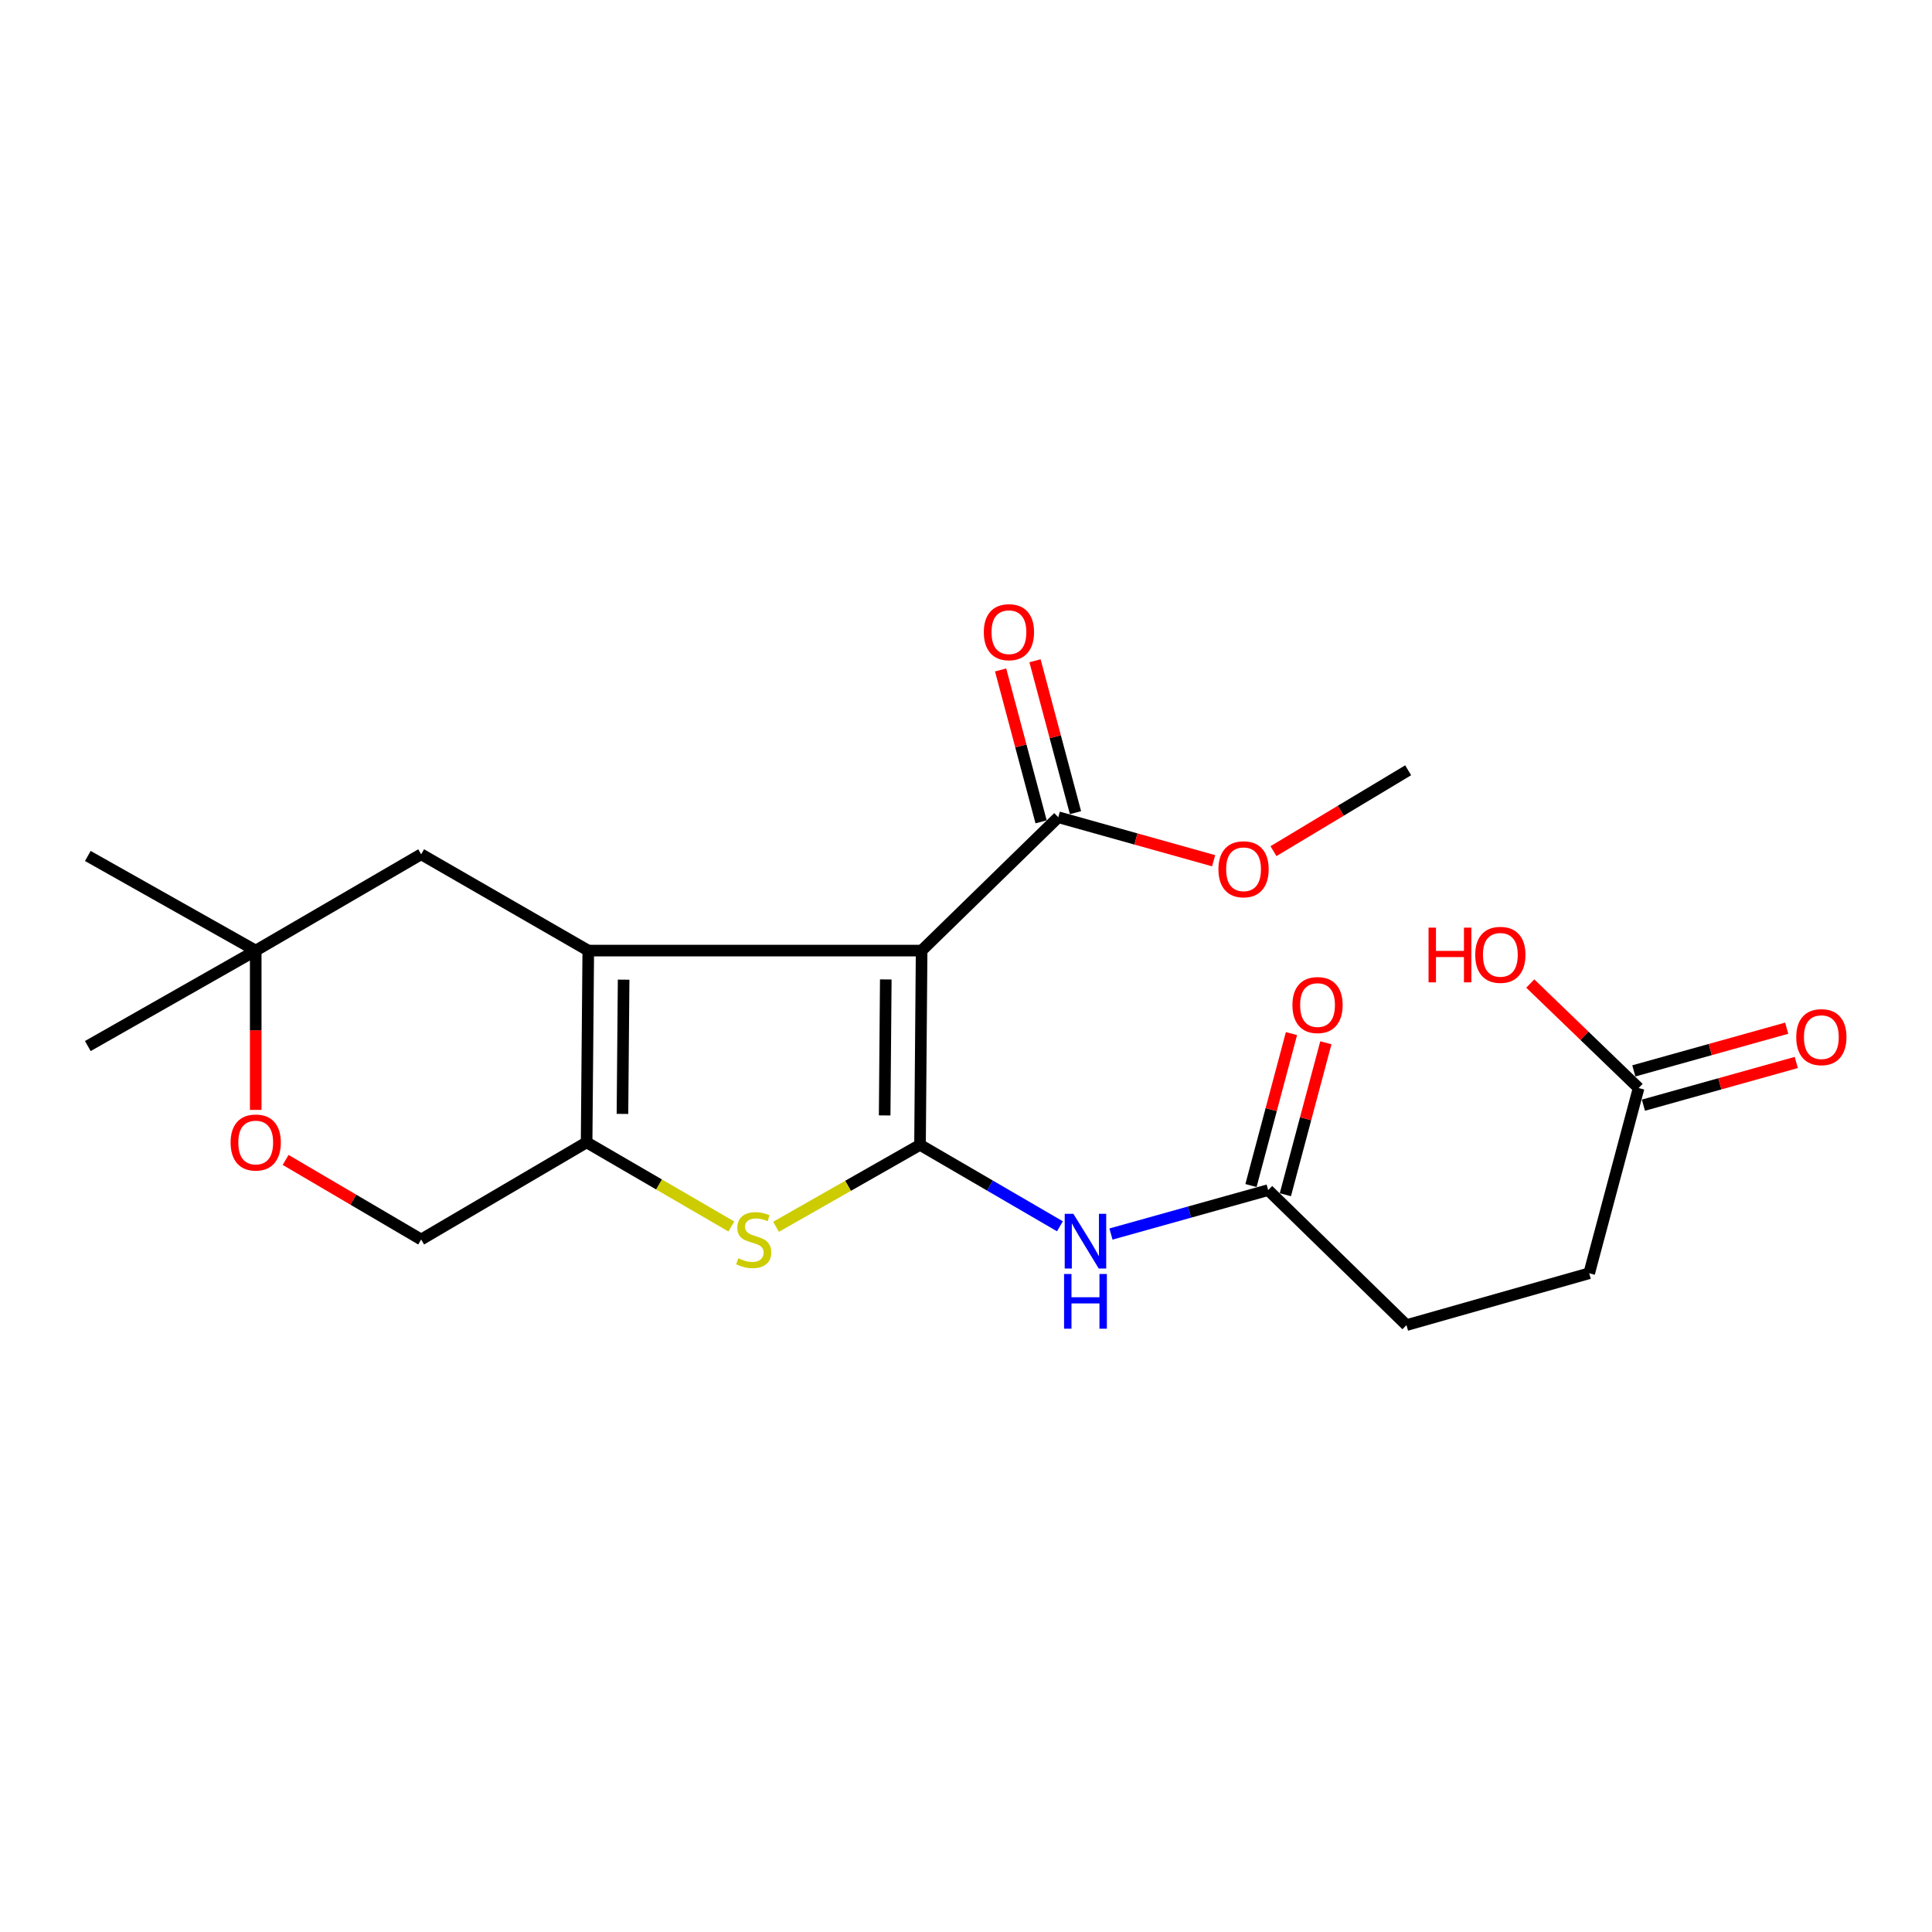 <?xml version='1.0' encoding='iso-8859-1'?>
<svg version='1.1' baseProfile='full'
              xmlns='http://www.w3.org/2000/svg'
                      xmlns:rdkit='http://www.rdkit.org/xml'
                      xmlns:xlink='http://www.w3.org/1999/xlink'
                  xml:space='preserve'
width='1000px' height='1000px' viewBox='0 0 1000 1000'>
<!-- END OF HEADER -->
<rect style='opacity:1.0;fill:#FFFFFF;stroke:none' width='1000' height='1000' x='0' y='0'> </rect>
<path class='bond-0' d='M 477.028,492.024 L 476.199,592.573' style='fill:none;fill-rule:evenodd;stroke:#000000;stroke-width:6px;stroke-linecap:butt;stroke-linejoin:miter;stroke-opacity:1' />
<path class='bond-0' d='M 458.48,506.954 L 457.899,577.339' style='fill:none;fill-rule:evenodd;stroke:#000000;stroke-width:6px;stroke-linecap:butt;stroke-linejoin:miter;stroke-opacity:1' />
<path class='bond-1' d='M 477.028,492.024 L 304.489,492.024' style='fill:none;fill-rule:evenodd;stroke:#000000;stroke-width:6px;stroke-linecap:butt;stroke-linejoin:miter;stroke-opacity:1' />
<path class='bond-5' d='M 477.028,492.024 L 547.77,423.002' style='fill:none;fill-rule:evenodd;stroke:#000000;stroke-width:6px;stroke-linecap:butt;stroke-linejoin:miter;stroke-opacity:1' />
<path class='bond-2' d='M 476.199,592.573 L 438.94,613.779' style='fill:none;fill-rule:evenodd;stroke:#000000;stroke-width:6px;stroke-linecap:butt;stroke-linejoin:miter;stroke-opacity:1' />
<path class='bond-2' d='M 438.94,613.779 L 401.68,634.986' style='fill:none;fill-rule:evenodd;stroke:#CCCC00;stroke-width:6px;stroke-linecap:butt;stroke-linejoin:miter;stroke-opacity:1' />
<path class='bond-4' d='M 476.199,592.573 L 512.408,613.651' style='fill:none;fill-rule:evenodd;stroke:#000000;stroke-width:6px;stroke-linecap:butt;stroke-linejoin:miter;stroke-opacity:1' />
<path class='bond-4' d='M 512.408,613.651 L 548.617,634.729' style='fill:none;fill-rule:evenodd;stroke:#0000FF;stroke-width:6px;stroke-linecap:butt;stroke-linejoin:miter;stroke-opacity:1' />
<path class='bond-3' d='M 304.489,492.024 L 303.629,591.283' style='fill:none;fill-rule:evenodd;stroke:#000000;stroke-width:6px;stroke-linecap:butt;stroke-linejoin:miter;stroke-opacity:1' />
<path class='bond-3' d='M 322.784,507.072 L 322.182,576.554' style='fill:none;fill-rule:evenodd;stroke:#000000;stroke-width:6px;stroke-linecap:butt;stroke-linejoin:miter;stroke-opacity:1' />
<path class='bond-6' d='M 304.489,492.024 L 217.994,442.174' style='fill:none;fill-rule:evenodd;stroke:#000000;stroke-width:6px;stroke-linecap:butt;stroke-linejoin:miter;stroke-opacity:1' />
<path class='bond-22' d='M 378.543,634.831 L 341.086,613.057' style='fill:none;fill-rule:evenodd;stroke:#CCCC00;stroke-width:6px;stroke-linecap:butt;stroke-linejoin:miter;stroke-opacity:1' />
<path class='bond-22' d='M 341.086,613.057 L 303.629,591.283' style='fill:none;fill-rule:evenodd;stroke:#000000;stroke-width:6px;stroke-linecap:butt;stroke-linejoin:miter;stroke-opacity:1' />
<path class='bond-10' d='M 303.629,591.283 L 217.994,641.563' style='fill:none;fill-rule:evenodd;stroke:#000000;stroke-width:6px;stroke-linecap:butt;stroke-linejoin:miter;stroke-opacity:1' />
<path class='bond-7' d='M 575.029,638.737 L 615.717,627.37' style='fill:none;fill-rule:evenodd;stroke:#0000FF;stroke-width:6px;stroke-linecap:butt;stroke-linejoin:miter;stroke-opacity:1' />
<path class='bond-7' d='M 615.717,627.37 L 656.405,616.003' style='fill:none;fill-rule:evenodd;stroke:#000000;stroke-width:6px;stroke-linecap:butt;stroke-linejoin:miter;stroke-opacity:1' />
<path class='bond-12' d='M 556.672,420.629 L 546.194,381.319' style='fill:none;fill-rule:evenodd;stroke:#000000;stroke-width:6px;stroke-linecap:butt;stroke-linejoin:miter;stroke-opacity:1' />
<path class='bond-12' d='M 546.194,381.319 L 535.717,342.009' style='fill:none;fill-rule:evenodd;stroke:#FF0000;stroke-width:6px;stroke-linecap:butt;stroke-linejoin:miter;stroke-opacity:1' />
<path class='bond-12' d='M 538.868,425.375 L 528.391,386.064' style='fill:none;fill-rule:evenodd;stroke:#000000;stroke-width:6px;stroke-linecap:butt;stroke-linejoin:miter;stroke-opacity:1' />
<path class='bond-12' d='M 528.391,386.064 L 517.914,346.754' style='fill:none;fill-rule:evenodd;stroke:#FF0000;stroke-width:6px;stroke-linecap:butt;stroke-linejoin:miter;stroke-opacity:1' />
<path class='bond-17' d='M 547.77,423.002 L 587.971,434.258' style='fill:none;fill-rule:evenodd;stroke:#000000;stroke-width:6px;stroke-linecap:butt;stroke-linejoin:miter;stroke-opacity:1' />
<path class='bond-17' d='M 587.971,434.258 L 628.172,445.514' style='fill:none;fill-rule:evenodd;stroke:#FF0000;stroke-width:6px;stroke-linecap:butt;stroke-linejoin:miter;stroke-opacity:1' />
<path class='bond-9' d='M 217.994,442.174 L 132.359,492.024' style='fill:none;fill-rule:evenodd;stroke:#000000;stroke-width:6px;stroke-linecap:butt;stroke-linejoin:miter;stroke-opacity:1' />
<path class='bond-13' d='M 665.307,618.376 L 675.785,579.06' style='fill:none;fill-rule:evenodd;stroke:#000000;stroke-width:6px;stroke-linecap:butt;stroke-linejoin:miter;stroke-opacity:1' />
<path class='bond-13' d='M 675.785,579.06 L 686.262,539.745' style='fill:none;fill-rule:evenodd;stroke:#FF0000;stroke-width:6px;stroke-linecap:butt;stroke-linejoin:miter;stroke-opacity:1' />
<path class='bond-13' d='M 647.504,613.631 L 657.981,574.316' style='fill:none;fill-rule:evenodd;stroke:#000000;stroke-width:6px;stroke-linecap:butt;stroke-linejoin:miter;stroke-opacity:1' />
<path class='bond-13' d='M 657.981,574.316 L 668.458,535' style='fill:none;fill-rule:evenodd;stroke:#FF0000;stroke-width:6px;stroke-linecap:butt;stroke-linejoin:miter;stroke-opacity:1' />
<path class='bond-15' d='M 656.405,616.003 L 727.986,685.875' style='fill:none;fill-rule:evenodd;stroke:#000000;stroke-width:6px;stroke-linecap:butt;stroke-linejoin:miter;stroke-opacity:1' />
<path class='bond-8' d='M 132.359,574.482 L 132.359,533.253' style='fill:none;fill-rule:evenodd;stroke:#FF0000;stroke-width:6px;stroke-linecap:butt;stroke-linejoin:miter;stroke-opacity:1' />
<path class='bond-8' d='M 132.359,533.253 L 132.359,492.024' style='fill:none;fill-rule:evenodd;stroke:#000000;stroke-width:6px;stroke-linecap:butt;stroke-linejoin:miter;stroke-opacity:1' />
<path class='bond-23' d='M 147.842,600.374 L 182.918,620.968' style='fill:none;fill-rule:evenodd;stroke:#FF0000;stroke-width:6px;stroke-linecap:butt;stroke-linejoin:miter;stroke-opacity:1' />
<path class='bond-23' d='M 182.918,620.968 L 217.994,641.563' style='fill:none;fill-rule:evenodd;stroke:#000000;stroke-width:6px;stroke-linecap:butt;stroke-linejoin:miter;stroke-opacity:1' />
<path class='bond-19' d='M 132.359,492.024 L 45.455,443.044' style='fill:none;fill-rule:evenodd;stroke:#000000;stroke-width:6px;stroke-linecap:butt;stroke-linejoin:miter;stroke-opacity:1' />
<path class='bond-20' d='M 132.359,492.024 L 45.455,541.434' style='fill:none;fill-rule:evenodd;stroke:#000000;stroke-width:6px;stroke-linecap:butt;stroke-linejoin:miter;stroke-opacity:1' />
<path class='bond-11' d='M 848.148,563.165 L 822.568,659.036' style='fill:none;fill-rule:evenodd;stroke:#000000;stroke-width:6px;stroke-linecap:butt;stroke-linejoin:miter;stroke-opacity:1' />
<path class='bond-14' d='M 850.626,572.038 L 890.189,560.986' style='fill:none;fill-rule:evenodd;stroke:#000000;stroke-width:6px;stroke-linecap:butt;stroke-linejoin:miter;stroke-opacity:1' />
<path class='bond-14' d='M 890.189,560.986 L 929.753,549.935' style='fill:none;fill-rule:evenodd;stroke:#FF0000;stroke-width:6px;stroke-linecap:butt;stroke-linejoin:miter;stroke-opacity:1' />
<path class='bond-14' d='M 845.669,554.292 L 885.233,543.241' style='fill:none;fill-rule:evenodd;stroke:#000000;stroke-width:6px;stroke-linecap:butt;stroke-linejoin:miter;stroke-opacity:1' />
<path class='bond-14' d='M 885.233,543.241 L 924.796,532.19' style='fill:none;fill-rule:evenodd;stroke:#FF0000;stroke-width:6px;stroke-linecap:butt;stroke-linejoin:miter;stroke-opacity:1' />
<path class='bond-18' d='M 848.148,563.165 L 820.105,536.121' style='fill:none;fill-rule:evenodd;stroke:#000000;stroke-width:6px;stroke-linecap:butt;stroke-linejoin:miter;stroke-opacity:1' />
<path class='bond-18' d='M 820.105,536.121 L 792.063,509.077' style='fill:none;fill-rule:evenodd;stroke:#FF0000;stroke-width:6px;stroke-linecap:butt;stroke-linejoin:miter;stroke-opacity:1' />
<path class='bond-16' d='M 727.986,685.875 L 822.568,659.036' style='fill:none;fill-rule:evenodd;stroke:#000000;stroke-width:6px;stroke-linecap:butt;stroke-linejoin:miter;stroke-opacity:1' />
<path class='bond-21' d='M 659.146,440.553 L 694.001,419.622' style='fill:none;fill-rule:evenodd;stroke:#FF0000;stroke-width:6px;stroke-linecap:butt;stroke-linejoin:miter;stroke-opacity:1' />
<path class='bond-21' d='M 694.001,419.622 L 728.856,398.691' style='fill:none;fill-rule:evenodd;stroke:#000000;stroke-width:6px;stroke-linecap:butt;stroke-linejoin:miter;stroke-opacity:1' />
<path  class='atom-3' d='M 382.124 651.283
Q 382.444 651.403, 383.764 651.963
Q 385.084 652.523, 386.524 652.883
Q 388.004 653.203, 389.444 653.203
Q 392.124 653.203, 393.684 651.923
Q 395.244 650.603, 395.244 648.323
Q 395.244 646.763, 394.444 645.803
Q 393.684 644.843, 392.484 644.323
Q 391.284 643.803, 389.284 643.203
Q 386.764 642.443, 385.244 641.723
Q 383.764 641.003, 382.684 639.483
Q 381.644 637.963, 381.644 635.403
Q 381.644 631.843, 384.044 629.643
Q 386.484 627.443, 391.284 627.443
Q 394.564 627.443, 398.284 629.003
L 397.364 632.083
Q 393.964 630.683, 391.404 630.683
Q 388.644 630.683, 387.124 631.843
Q 385.604 632.963, 385.644 634.923
Q 385.644 636.443, 386.404 637.363
Q 387.204 638.283, 388.324 638.803
Q 389.484 639.323, 391.404 639.923
Q 393.964 640.723, 395.484 641.523
Q 397.004 642.323, 398.084 643.963
Q 399.204 645.563, 399.204 648.323
Q 399.204 652.243, 396.564 654.363
Q 393.964 656.443, 389.604 656.443
Q 387.084 656.443, 385.164 655.883
Q 383.284 655.363, 381.044 654.443
L 382.124 651.283
' fill='#CCCC00'/>
<path  class='atom-5' d='M 555.574 628.263
L 564.854 643.263
Q 565.774 644.743, 567.254 647.423
Q 568.734 650.103, 568.814 650.263
L 568.814 628.263
L 572.574 628.263
L 572.574 656.583
L 568.694 656.583
L 558.734 640.183
Q 557.574 638.263, 556.334 636.063
Q 555.134 633.863, 554.774 633.183
L 554.774 656.583
L 551.094 656.583
L 551.094 628.263
L 555.574 628.263
' fill='#0000FF'/>
<path  class='atom-5' d='M 550.754 659.415
L 554.594 659.415
L 554.594 671.455
L 569.074 671.455
L 569.074 659.415
L 572.914 659.415
L 572.914 687.735
L 569.074 687.735
L 569.074 674.655
L 554.594 674.655
L 554.594 687.735
L 550.754 687.735
L 550.754 659.415
' fill='#0000FF'/>
<path  class='atom-9' d='M 119.359 591.363
Q 119.359 584.563, 122.719 580.763
Q 126.079 576.963, 132.359 576.963
Q 138.639 576.963, 141.999 580.763
Q 145.359 584.563, 145.359 591.363
Q 145.359 598.243, 141.959 602.163
Q 138.559 606.043, 132.359 606.043
Q 126.119 606.043, 122.719 602.163
Q 119.359 598.283, 119.359 591.363
M 132.359 602.843
Q 136.679 602.843, 138.999 599.963
Q 141.359 597.043, 141.359 591.363
Q 141.359 585.803, 138.999 583.003
Q 136.679 580.163, 132.359 580.163
Q 128.039 580.163, 125.679 582.963
Q 123.359 585.763, 123.359 591.363
Q 123.359 597.083, 125.679 599.963
Q 128.039 602.843, 132.359 602.843
' fill='#FF0000'/>
<path  class='atom-13' d='M 509.221 327.221
Q 509.221 320.421, 512.581 316.621
Q 515.941 312.821, 522.221 312.821
Q 528.501 312.821, 531.861 316.621
Q 535.221 320.421, 535.221 327.221
Q 535.221 334.101, 531.821 338.021
Q 528.421 341.901, 522.221 341.901
Q 515.981 341.901, 512.581 338.021
Q 509.221 334.141, 509.221 327.221
M 522.221 338.701
Q 526.541 338.701, 528.861 335.821
Q 531.221 332.901, 531.221 327.221
Q 531.221 321.661, 528.861 318.861
Q 526.541 316.021, 522.221 316.021
Q 517.901 316.021, 515.541 318.821
Q 513.221 321.621, 513.221 327.221
Q 513.221 332.941, 515.541 335.821
Q 517.901 338.701, 522.221 338.701
' fill='#FF0000'/>
<path  class='atom-14' d='M 668.955 520.212
Q 668.955 513.412, 672.315 509.612
Q 675.675 505.812, 681.955 505.812
Q 688.235 505.812, 691.595 509.612
Q 694.955 513.412, 694.955 520.212
Q 694.955 527.092, 691.555 531.012
Q 688.155 534.892, 681.955 534.892
Q 675.715 534.892, 672.315 531.012
Q 668.955 527.132, 668.955 520.212
M 681.955 531.692
Q 686.275 531.692, 688.595 528.812
Q 690.955 525.892, 690.955 520.212
Q 690.955 514.652, 688.595 511.852
Q 686.275 509.012, 681.955 509.012
Q 677.635 509.012, 675.275 511.812
Q 672.955 514.612, 672.955 520.212
Q 672.955 525.932, 675.275 528.812
Q 677.635 531.692, 681.955 531.692
' fill='#FF0000'/>
<path  class='atom-15' d='M 929.729 536.825
Q 929.729 530.025, 933.089 526.225
Q 936.449 522.425, 942.729 522.425
Q 949.009 522.425, 952.369 526.225
Q 955.729 530.025, 955.729 536.825
Q 955.729 543.705, 952.329 547.625
Q 948.929 551.505, 942.729 551.505
Q 936.489 551.505, 933.089 547.625
Q 929.729 543.745, 929.729 536.825
M 942.729 548.305
Q 947.049 548.305, 949.369 545.425
Q 951.729 542.505, 951.729 536.825
Q 951.729 531.265, 949.369 528.465
Q 947.049 525.625, 942.729 525.625
Q 938.409 525.625, 936.049 528.425
Q 933.729 531.225, 933.729 536.825
Q 933.729 542.545, 936.049 545.425
Q 938.409 548.305, 942.729 548.305
' fill='#FF0000'/>
<path  class='atom-18' d='M 630.662 449.931
Q 630.662 443.131, 634.022 439.331
Q 637.382 435.531, 643.662 435.531
Q 649.942 435.531, 653.302 439.331
Q 656.662 443.131, 656.662 449.931
Q 656.662 456.811, 653.262 460.731
Q 649.862 464.611, 643.662 464.611
Q 637.422 464.611, 634.022 460.731
Q 630.662 456.851, 630.662 449.931
M 643.662 461.411
Q 647.982 461.411, 650.302 458.531
Q 652.662 455.611, 652.662 449.931
Q 652.662 444.371, 650.302 441.571
Q 647.982 438.731, 643.662 438.731
Q 639.342 438.731, 636.982 441.531
Q 634.662 444.331, 634.662 449.931
Q 634.662 455.651, 636.982 458.531
Q 639.342 461.411, 643.662 461.411
' fill='#FF0000'/>
<path  class='atom-19' d='M 739.417 480.143
L 743.257 480.143
L 743.257 492.183
L 757.737 492.183
L 757.737 480.143
L 761.577 480.143
L 761.577 508.463
L 757.737 508.463
L 757.737 495.383
L 743.257 495.383
L 743.257 508.463
L 739.417 508.463
L 739.417 480.143
' fill='#FF0000'/>
<path  class='atom-19' d='M 763.577 494.223
Q 763.577 487.423, 766.937 483.623
Q 770.297 479.823, 776.577 479.823
Q 782.857 479.823, 786.217 483.623
Q 789.577 487.423, 789.577 494.223
Q 789.577 501.103, 786.177 505.023
Q 782.777 508.903, 776.577 508.903
Q 770.337 508.903, 766.937 505.023
Q 763.577 501.143, 763.577 494.223
M 776.577 505.703
Q 780.897 505.703, 783.217 502.823
Q 785.577 499.903, 785.577 494.223
Q 785.577 488.663, 783.217 485.863
Q 780.897 483.023, 776.577 483.023
Q 772.257 483.023, 769.897 485.823
Q 767.577 488.623, 767.577 494.223
Q 767.577 499.943, 769.897 502.823
Q 772.257 505.703, 776.577 505.703
' fill='#FF0000'/>
</svg>
